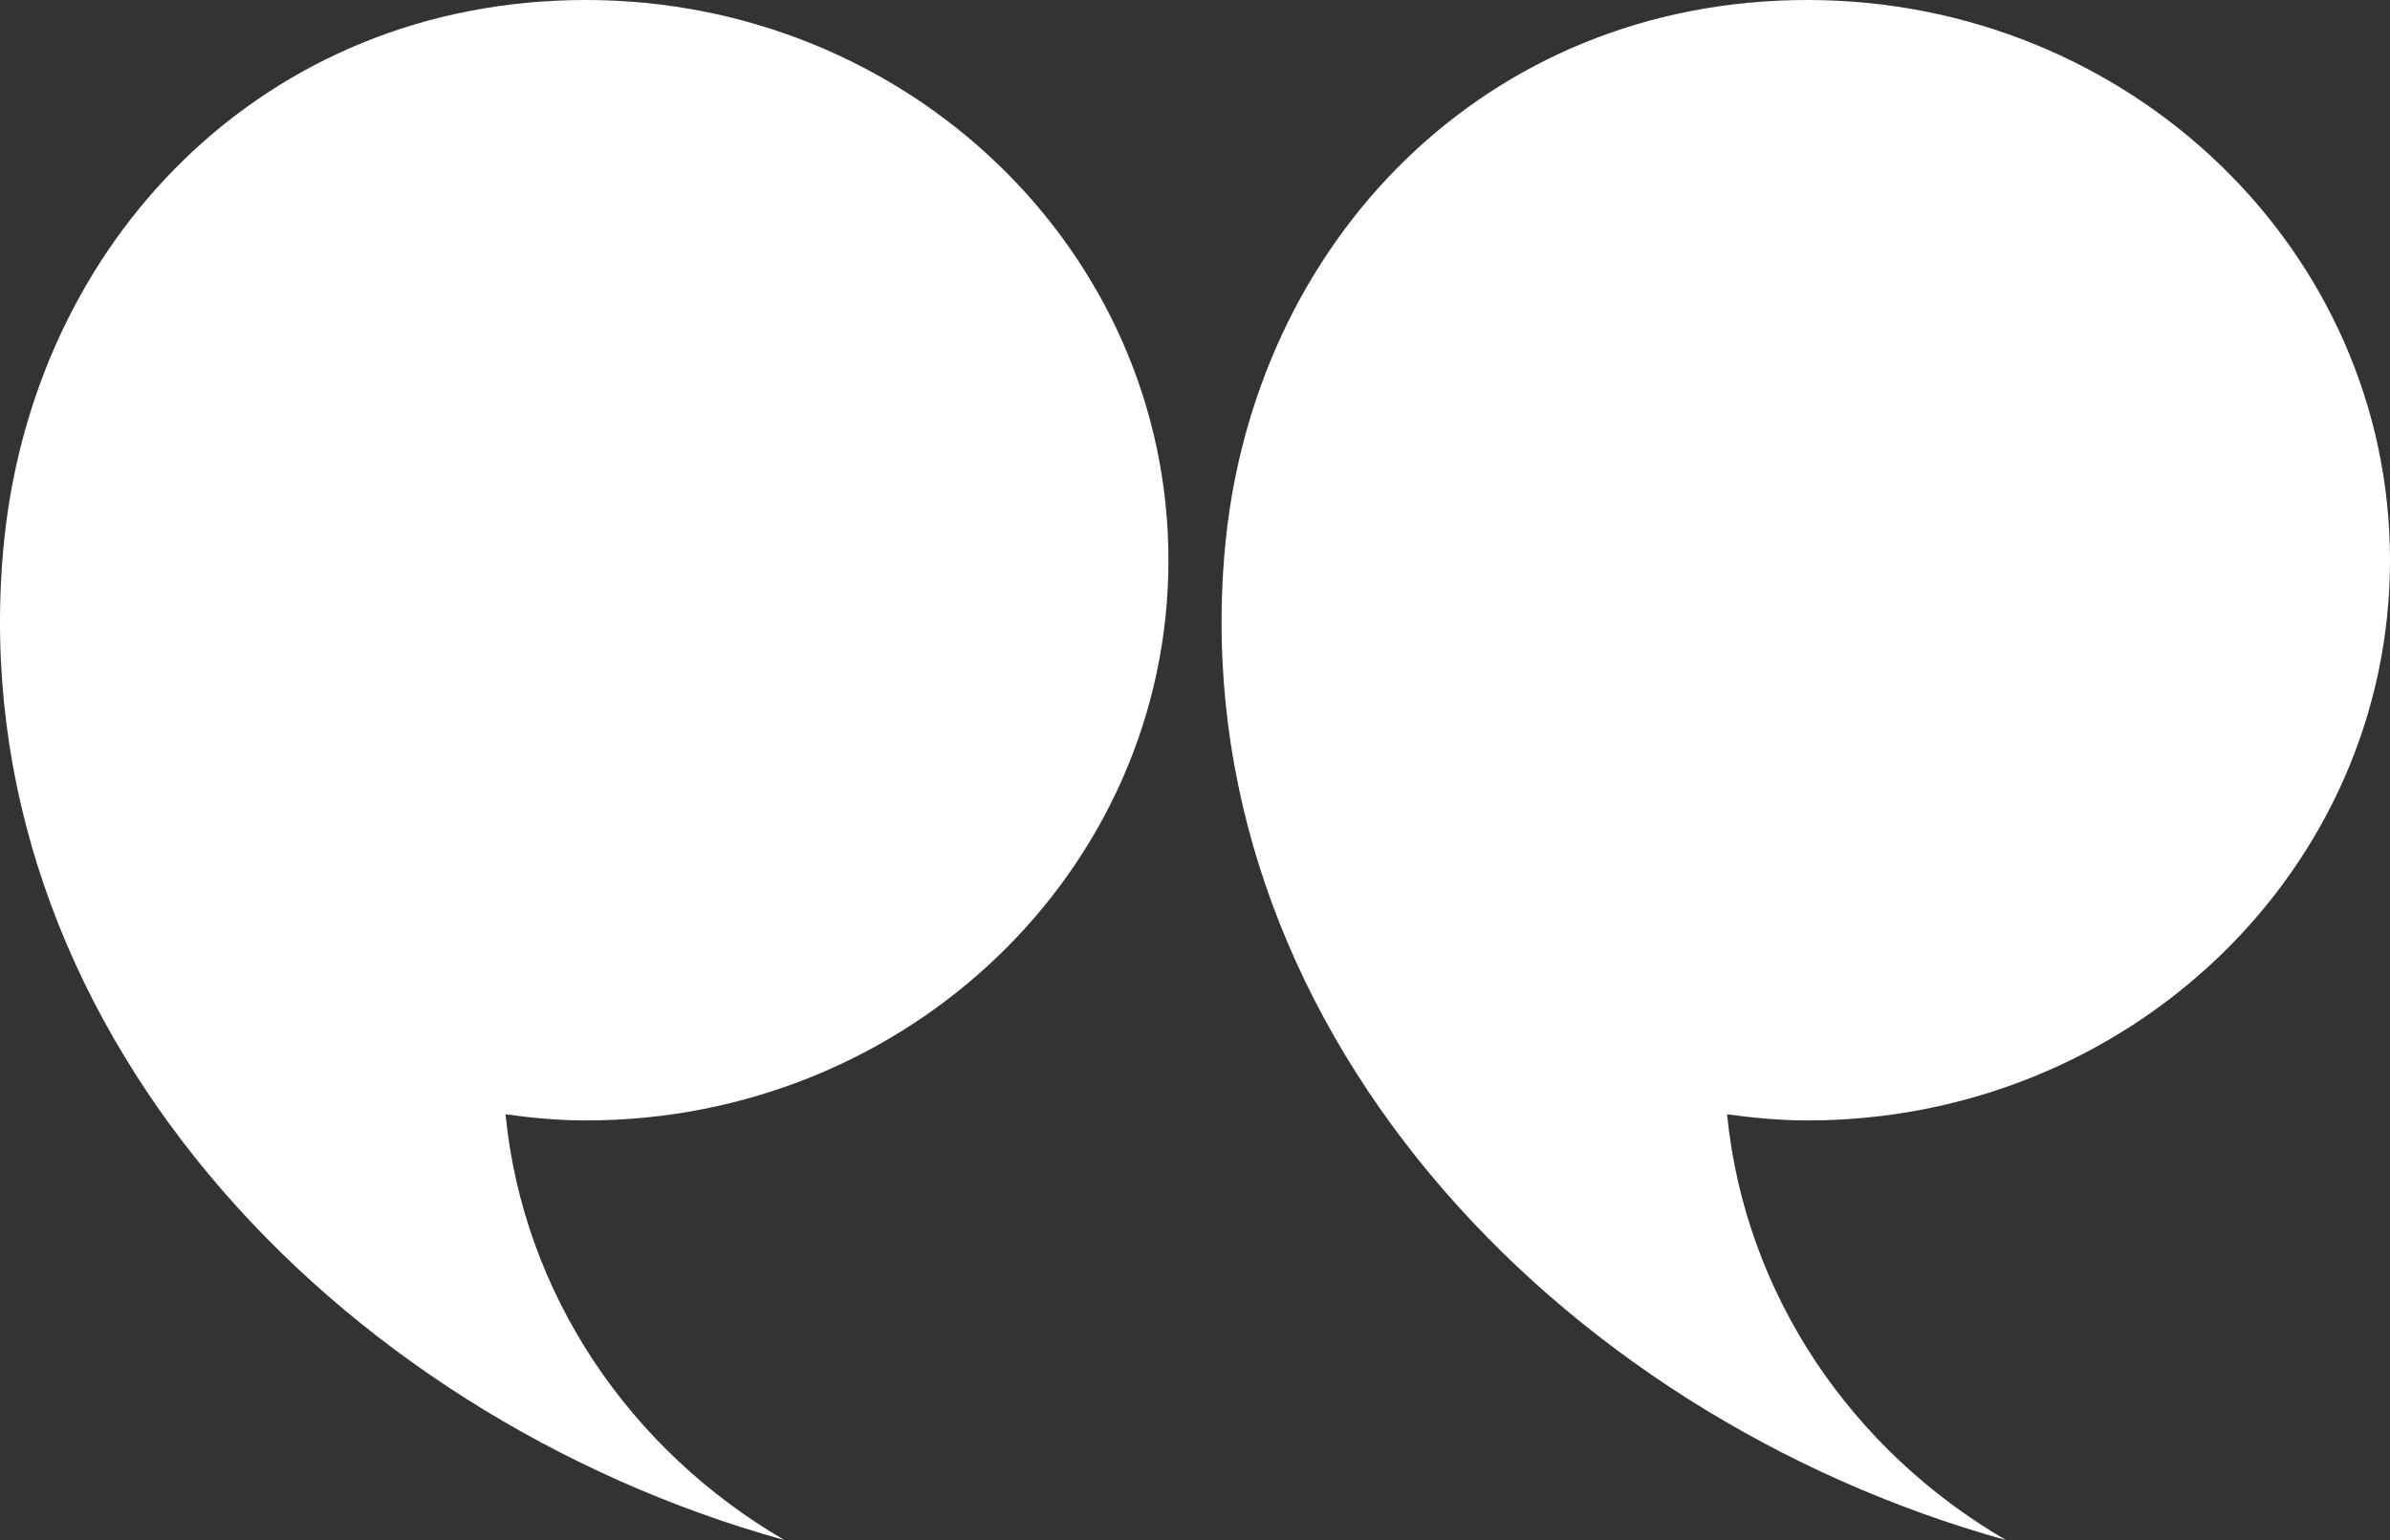 <?xml version="1.0" encoding="UTF-8"?>
<svg width="45px" height="29px" viewBox="0 0 45 29" version="1.1" xmlns="http://www.w3.org/2000/svg" xmlns:xlink="http://www.w3.org/1999/xlink">
    <rect x="0" y="0" width="45" height="29" fill="#333333" stroke="none"/>
    <!-- Generator: Sketch 52.5 (67469) - http://www.bohemiancoding.com/sketch -->
    <title>Group 7</title>
    <desc>Created with Sketch.</desc>
    <g stroke="none" stroke-width="1" fill="none" fill-rule="evenodd">
        <g transform="translate(-165, -6287)" fill="#FFFFFF" fill-rule="nonzero">
            <g transform="translate(-60, 6153)">
                <g transform="translate(225, 134)">
                    <path d="M22,10.549 C22,4.723 17.089,0 11.03,0 C4.971,0 0.573,4.56 0.06,10.365 C-0.723,19.224 6.275,26.64 14.771,29 C11.875,27.316 9.855,24.388 9.518,20.982 C10.014,21.05 10.516,21.098 11.03,21.098 C17.089,21.098 22,16.375 22,10.549 Z"></path>
                    <path d="M45,10.549 C45,4.723 40.089,0 34.03,0 C27.972,0 23.574,4.56 23.06,10.365 C22.277,19.224 29.275,26.64 37.771,29 C34.875,27.316 32.856,24.388 32.518,20.982 C33.014,21.05 33.516,21.098 34.03,21.098 C40.089,21.098 45,16.375 45,10.549 Z"></path>
                </g>
            </g>
        </g>
    </g>
</svg>
